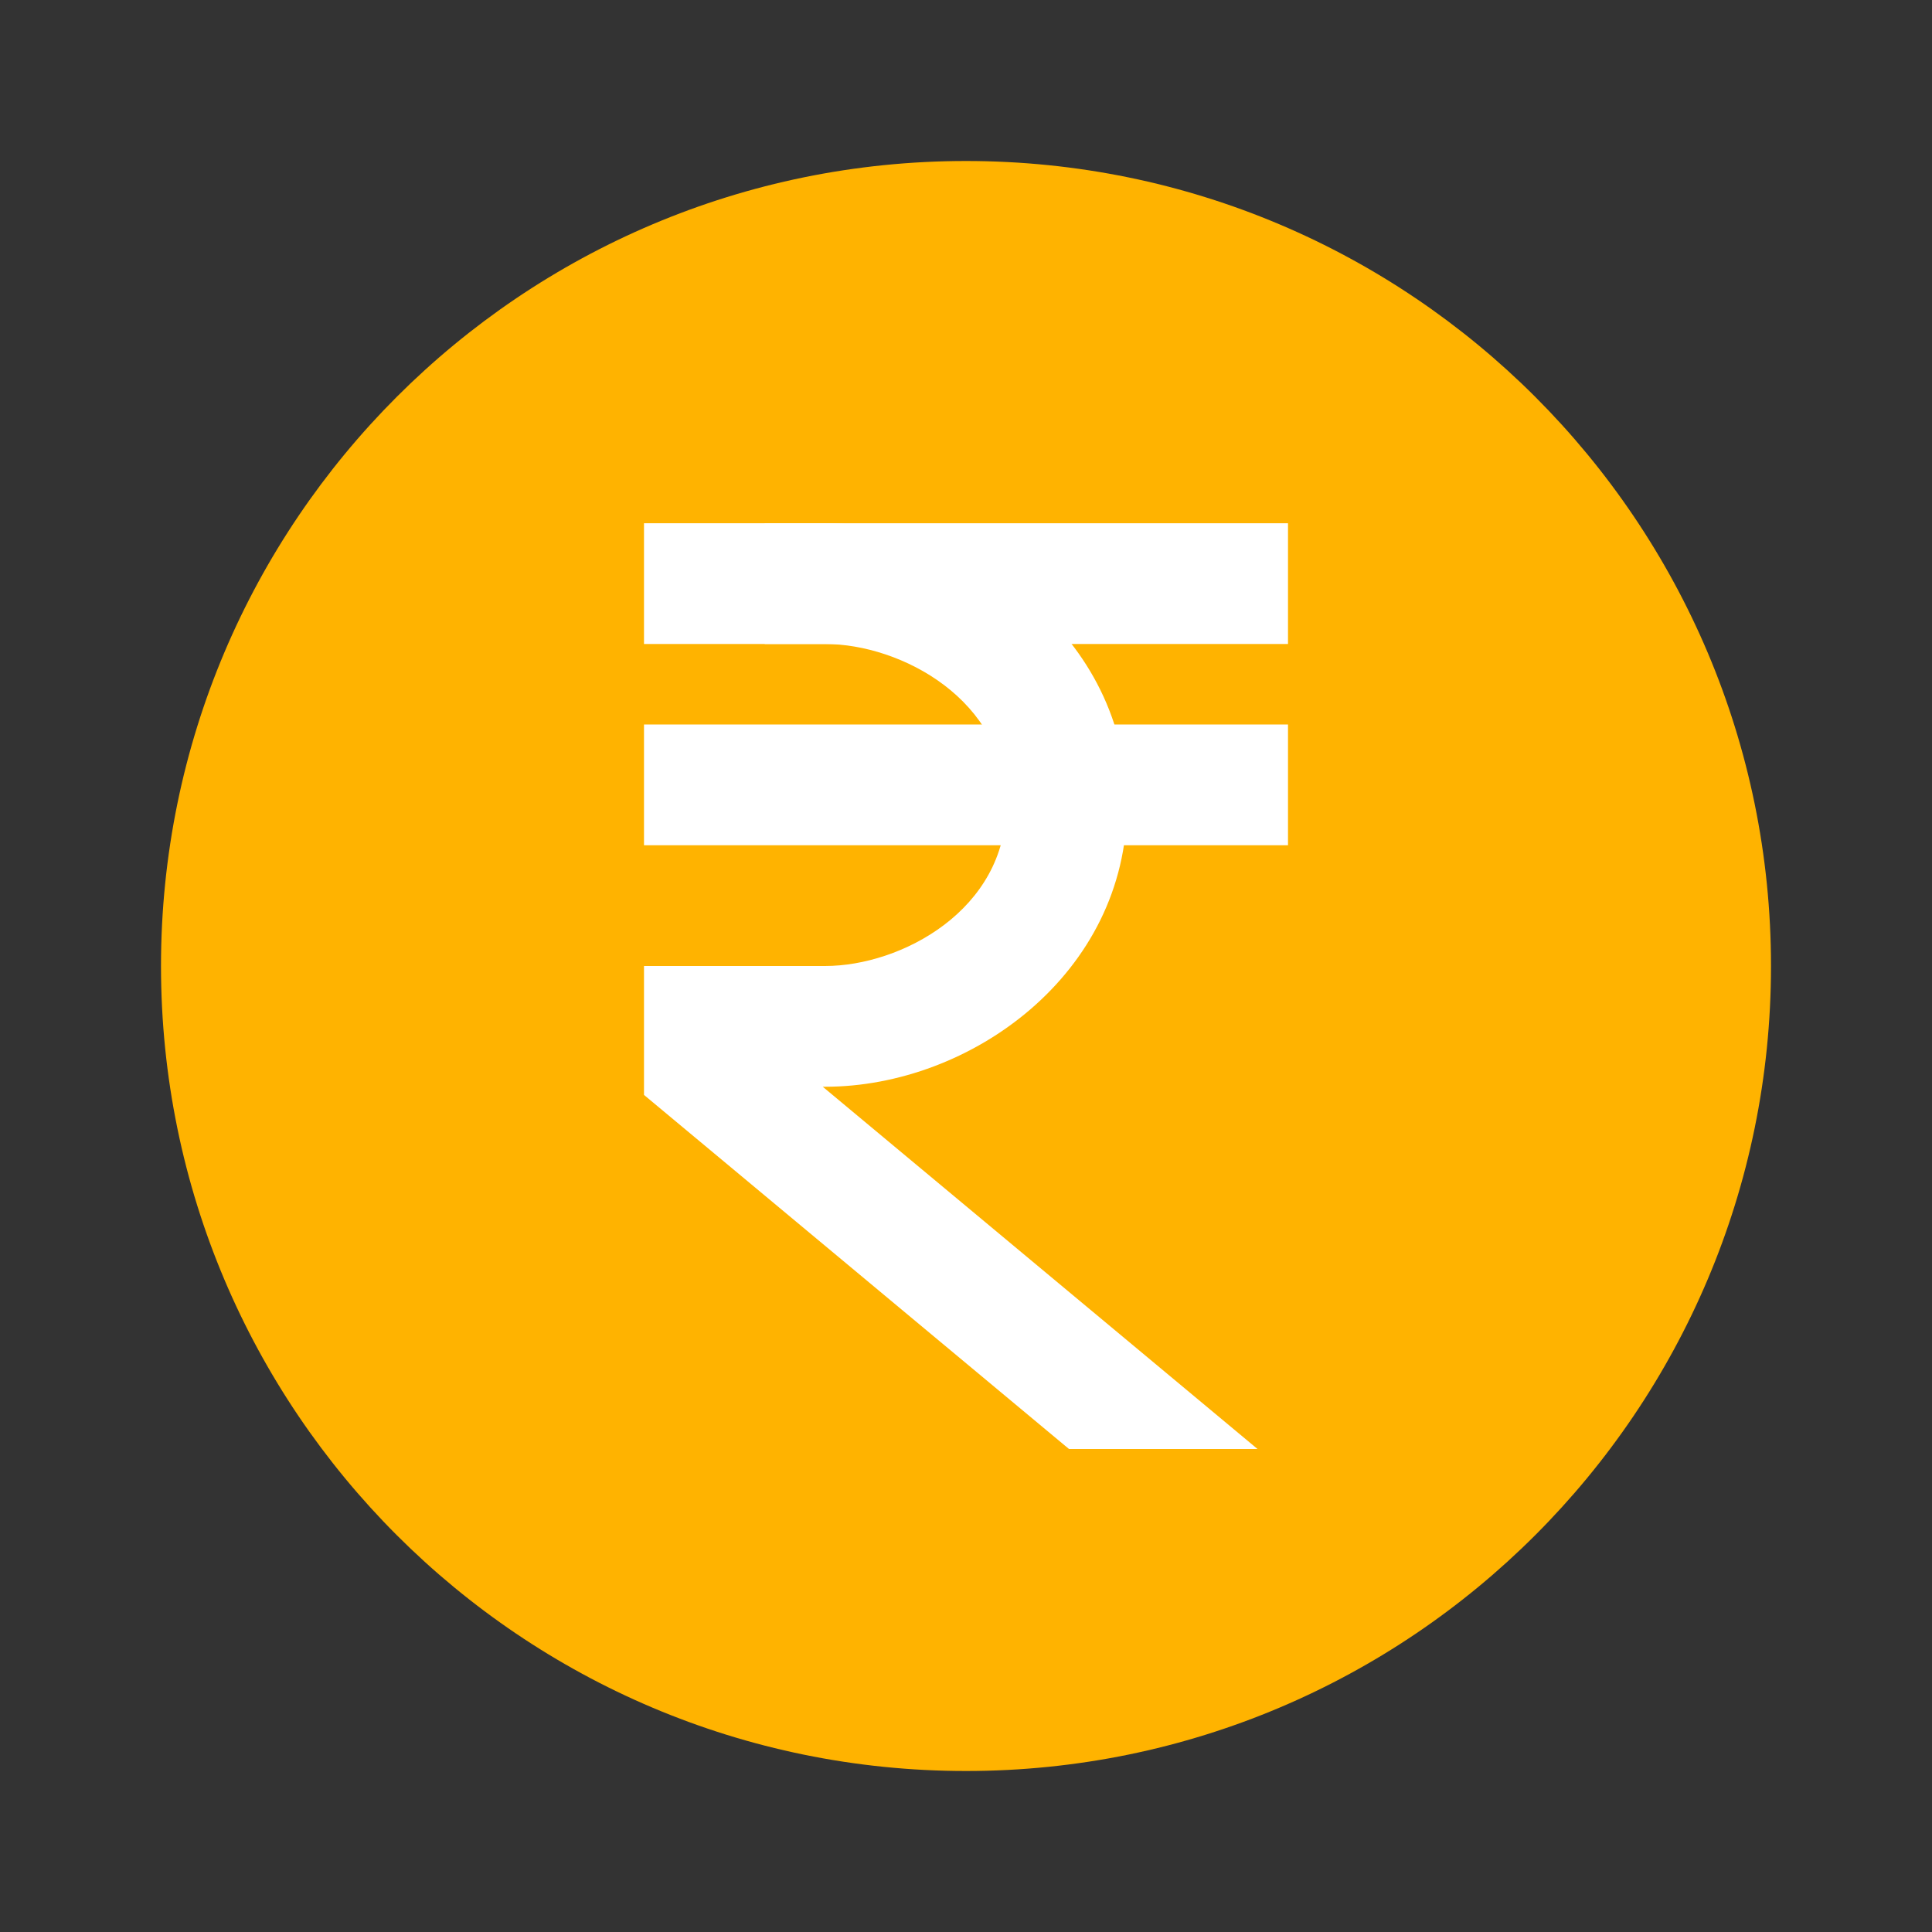 <svg xmlns="http://www.w3.org/2000/svg"  viewBox="0 0 48 48" width="512px" height="512px"><rect x="0" y="0" width="48" height="48" fill="#333333" stroke="none"/><path fill="#ffb300" d="M44,24c0,11.044-8.956,20-20,20S4,35.044,4,24S12.956,4,24,4S44,12.956,44,24z"/><path fill="#fff" d="M19 13h13v3H19V13zM16 18h16v3H16V18z"/><path fill="#fff" d="M20.441,27H20.5c3.621,0,7.5-2.813,7.5-7s-3.879-7-7.5-7H16v3h4.5c1.887,0,4.5,1.391,4.5,4s-2.613,4-4.5,4H16v3.203L26.559,36h4.684L20.441,27z"/></svg>